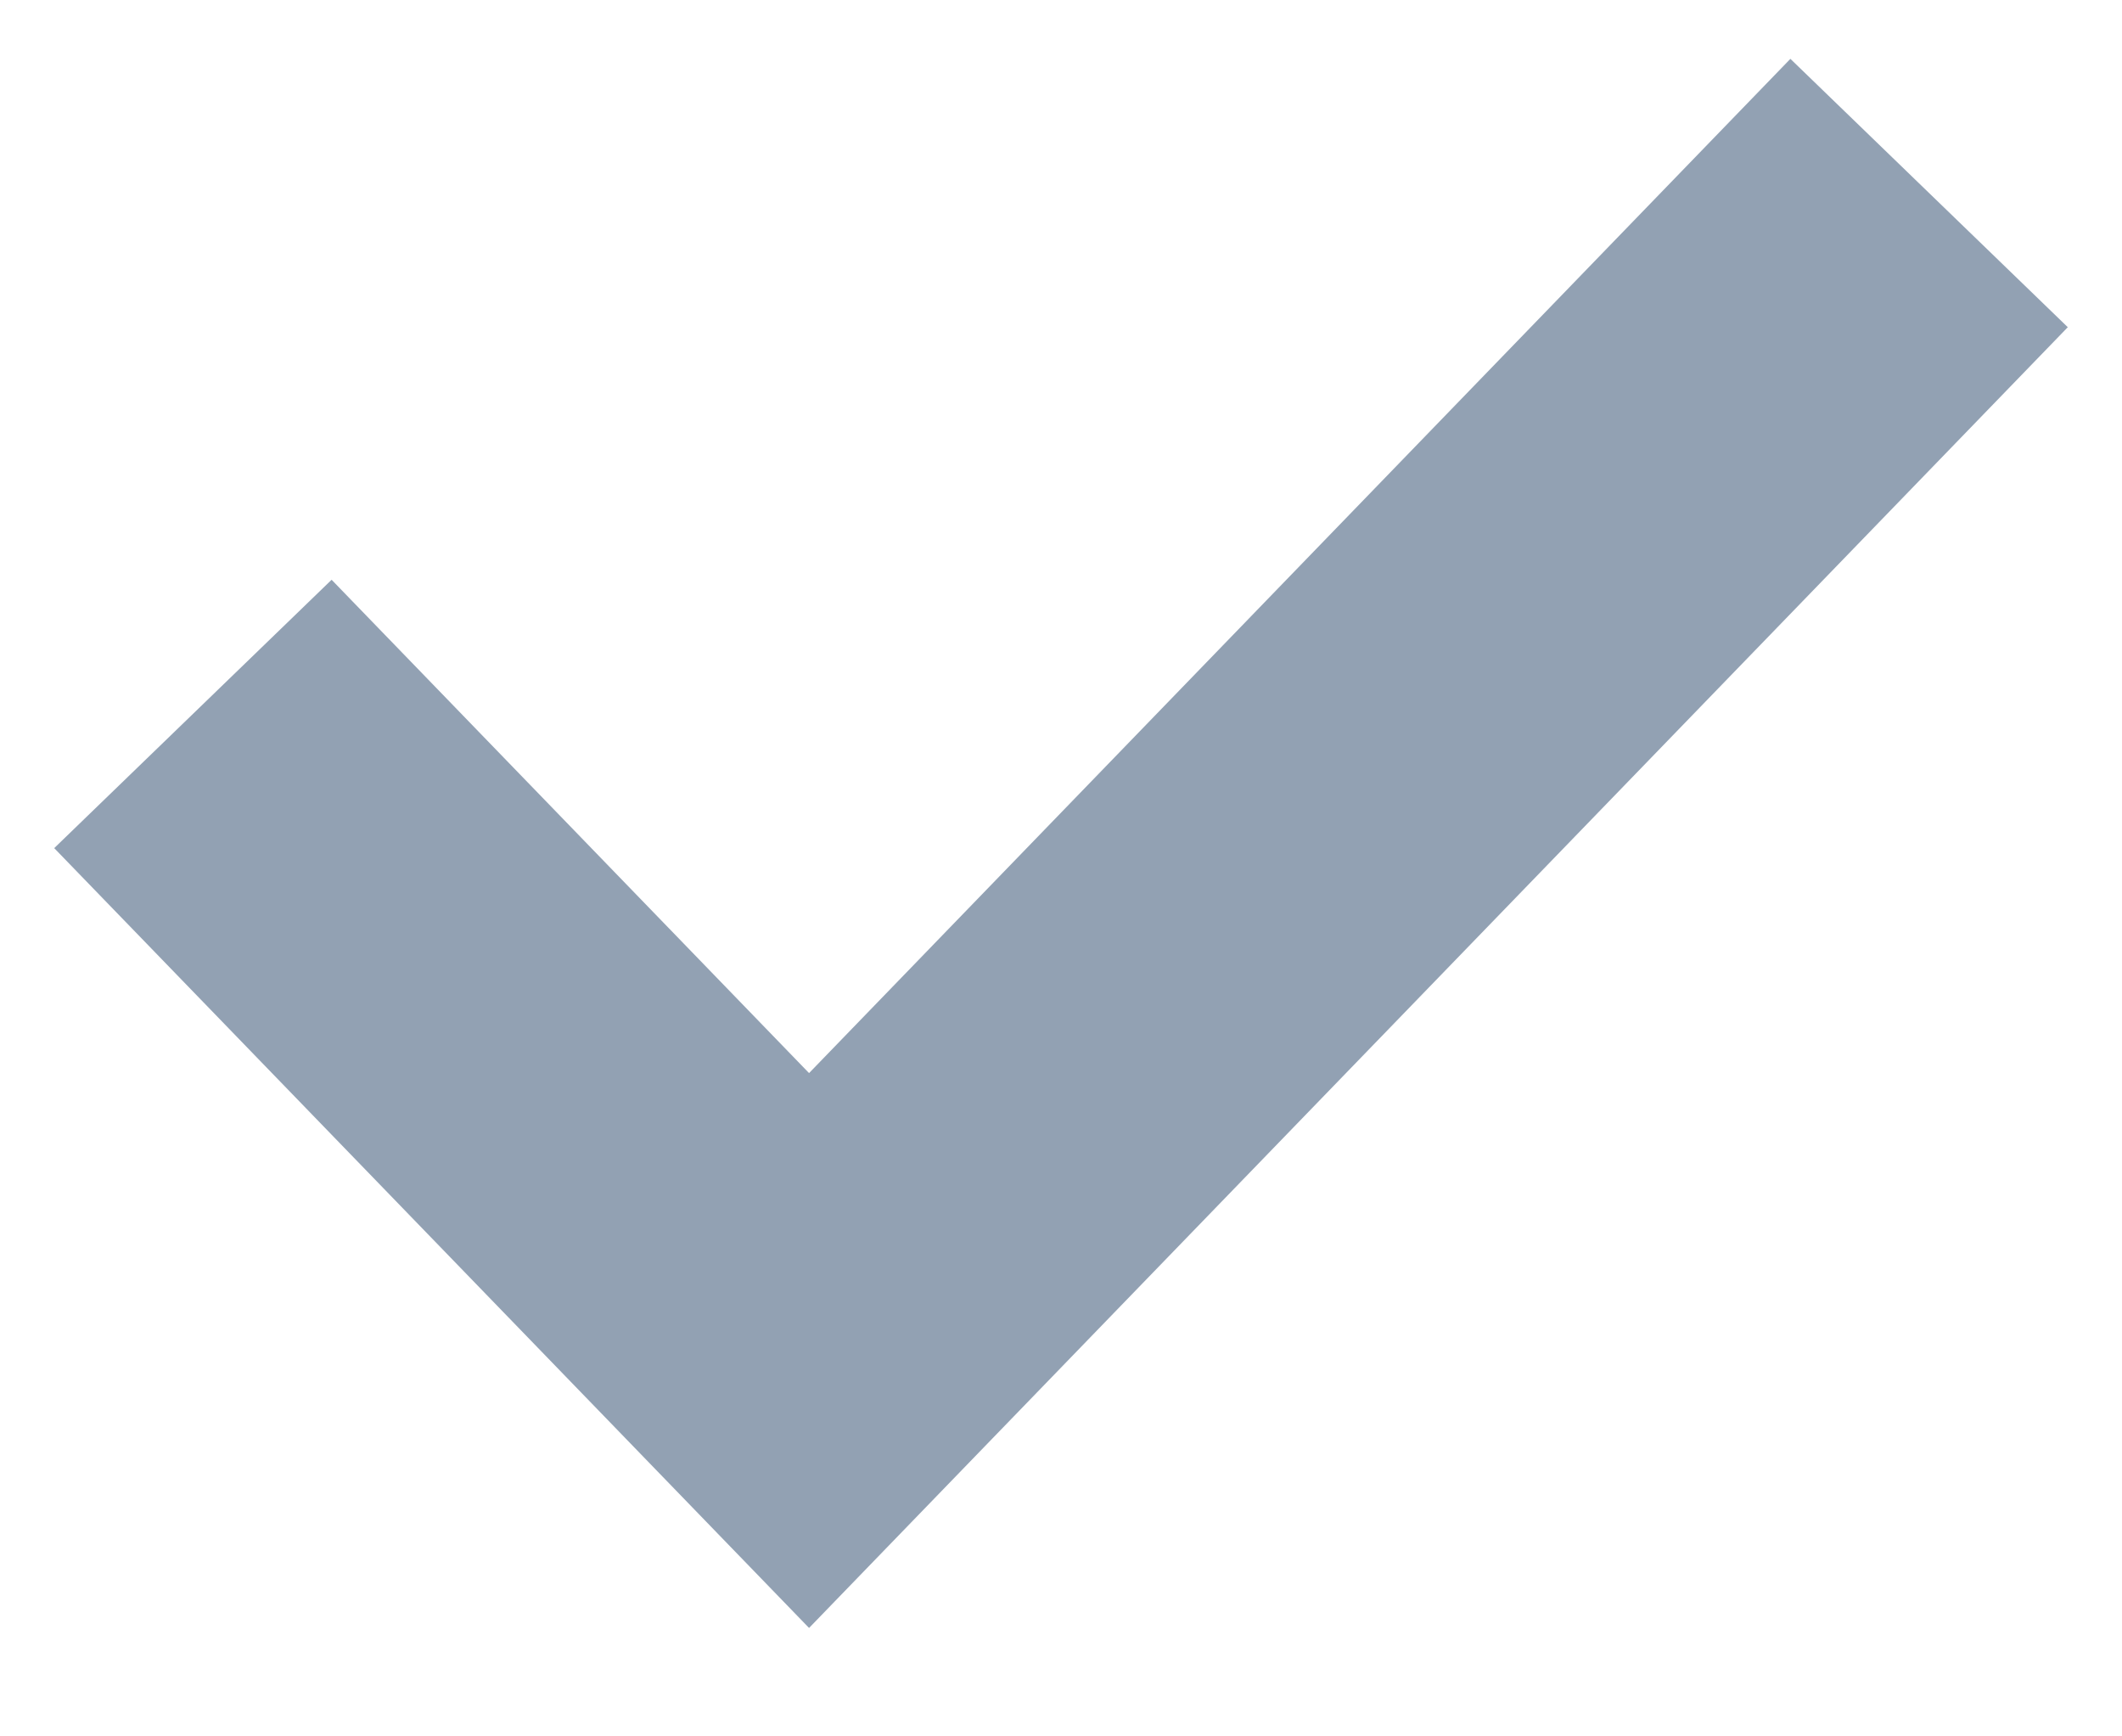 <svg width="11" height="9" viewBox="0 0 11 9" fill="none" xmlns="http://www.w3.org/2000/svg">
<path fill-rule="evenodd" clip-rule="evenodd" d="M10.719 1.696L4.194 8.438L0.281 4.396L1.719 3.005L4.194 5.562L9.281 0.305L10.719 1.696Z" fill="#264468" fill-opacity="0.5"/>
</svg>
